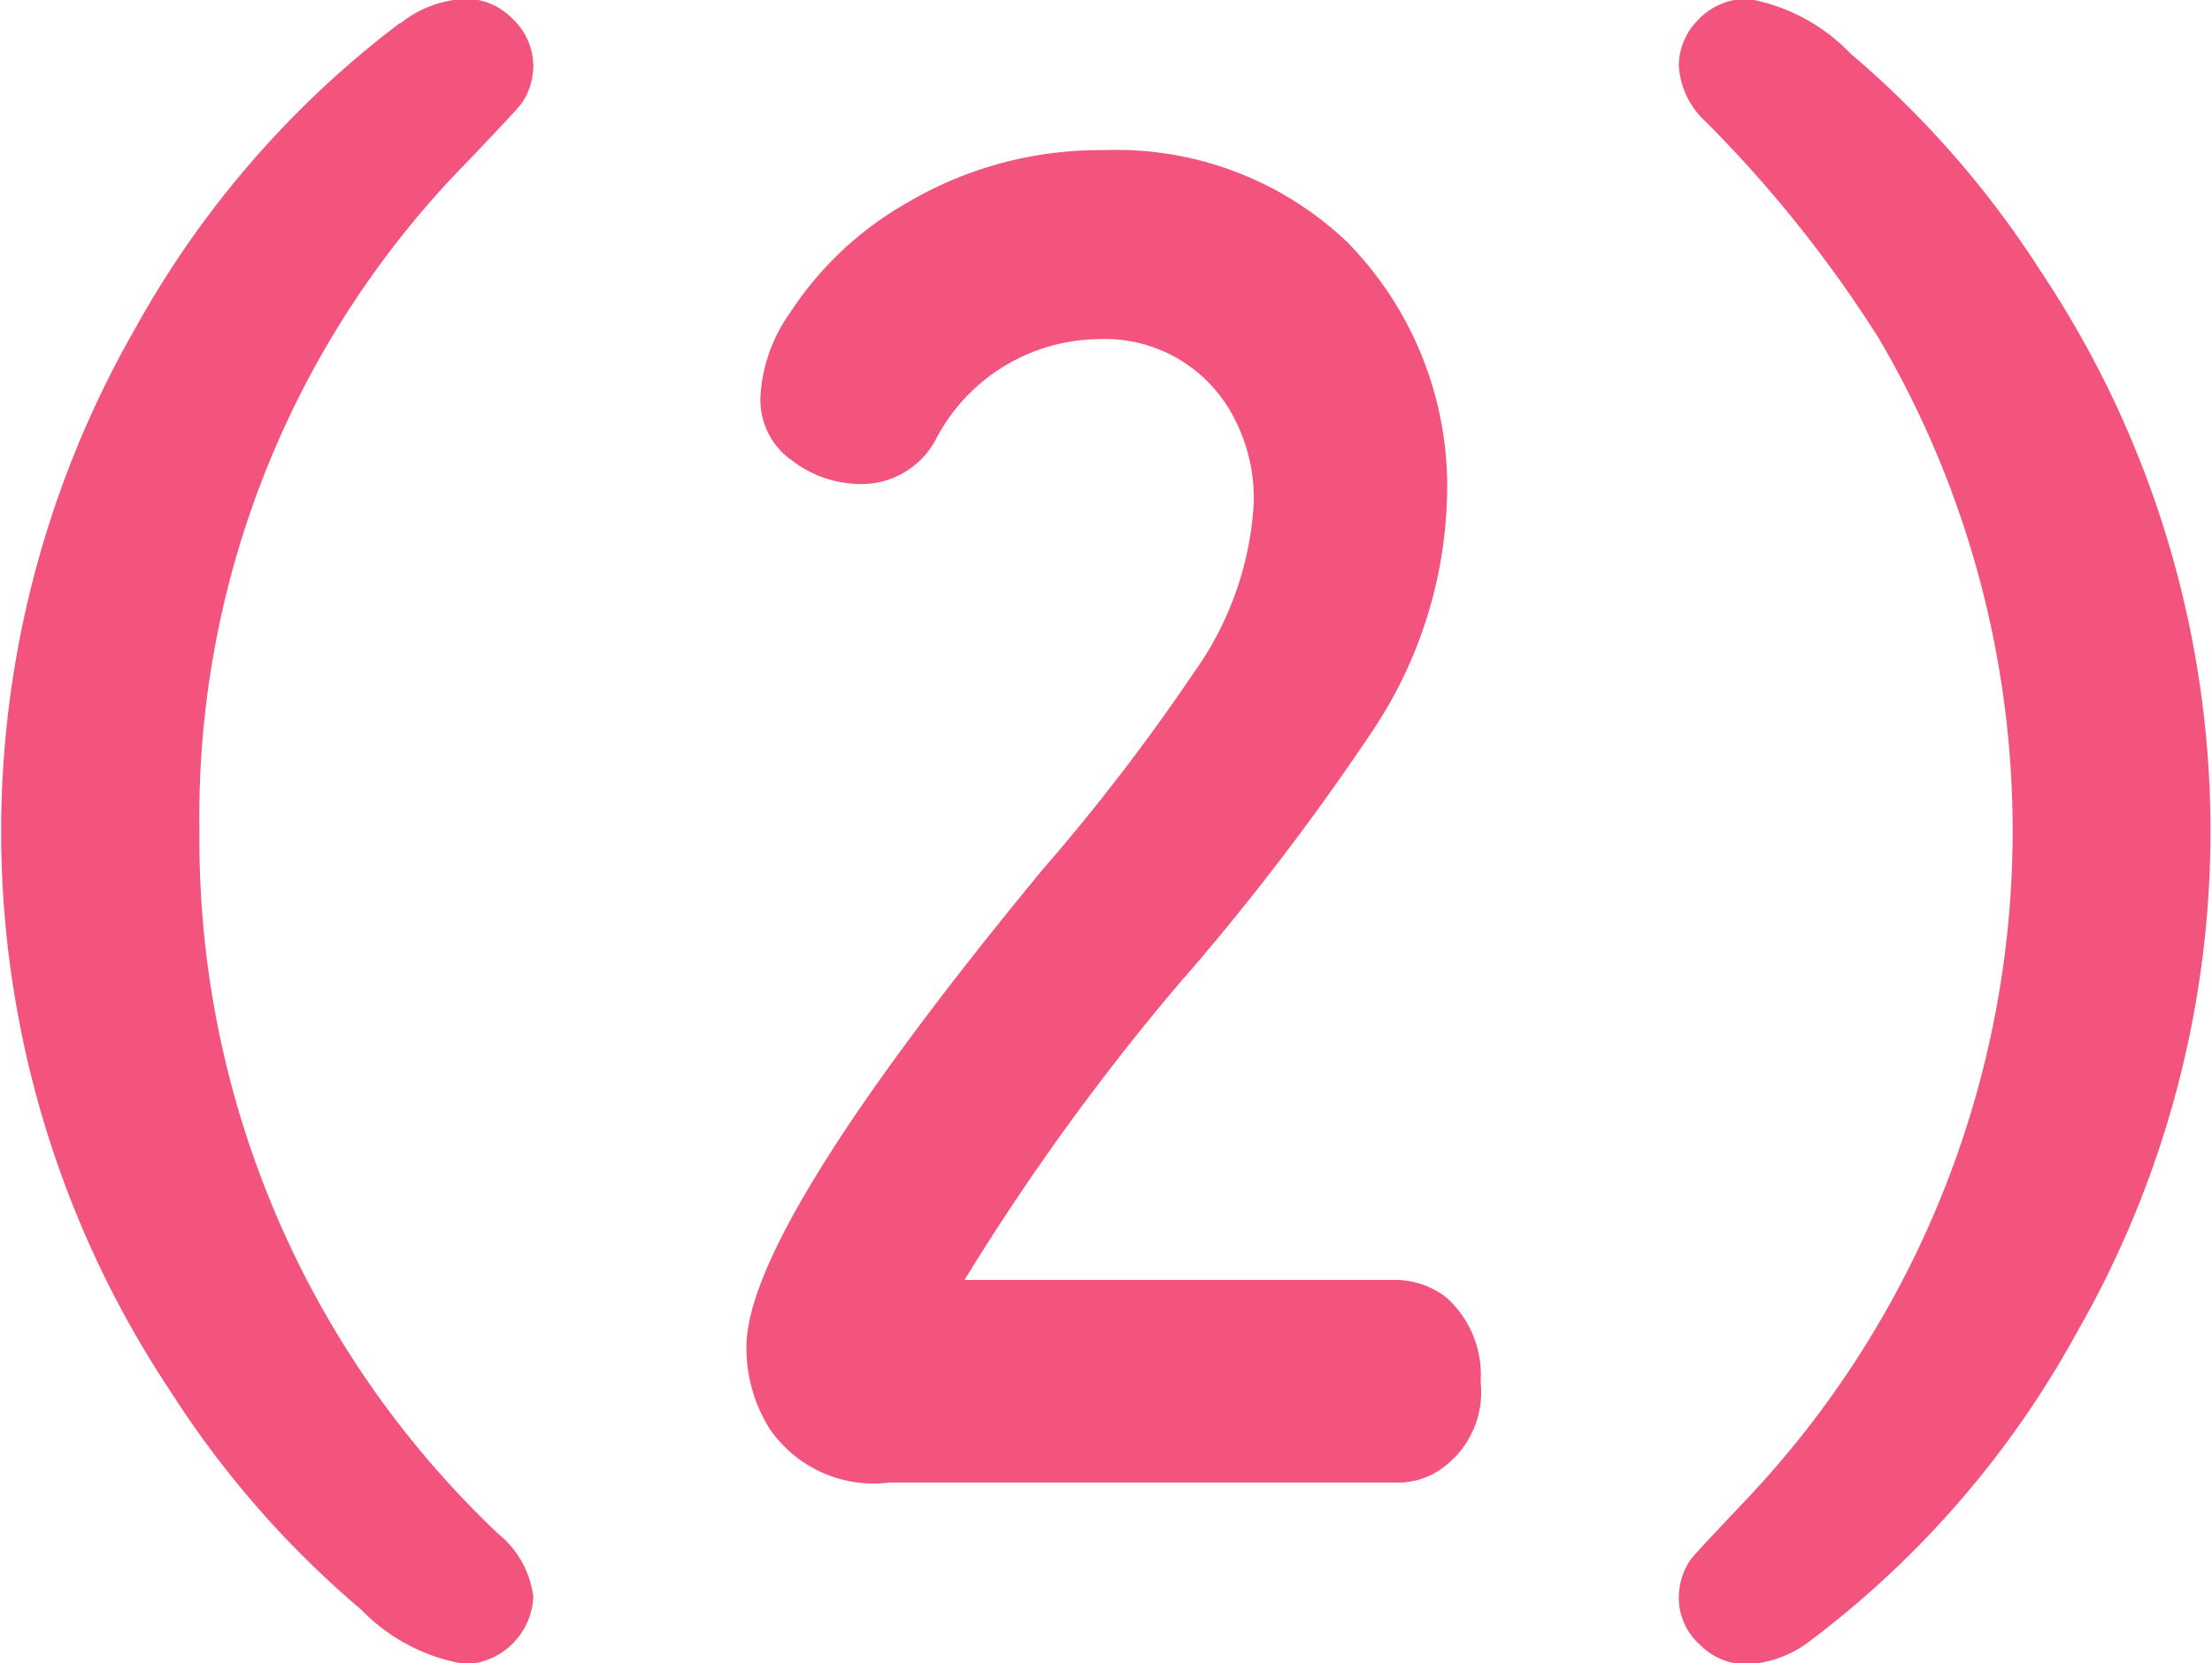 <svg xmlns="http://www.w3.org/2000/svg" width="21.062" height="15.84"><path data-name="（2）" d="M3.807.22a9.267 9.267 0 00-2.526 2.92 9.625 9.625 0 00.348 10.12 9.223 9.223 0 001.81 2.07 1.773 1.773 0 001 .52.673.673 0 00.639-.64.913.913 0 00-.332-.6 9.1 9.1 0 01-2.847-6.69A8.9 8.9 0 014.48 1.51c.283-.3.446-.47.49-.53a.636.636 0 00.108-.35.622.622 0 00-.207-.46.605.605 0 00-.44-.18 1.046 1.046 0 00-.615.23zm7.471 9.09a23.932 23.932 0 001.785-2.34 4.2 4.2 0 00.714-2.2 3.319 3.319 0 00-.955-2.47 3.187 3.187 0 00-2.316-.87 3.609 3.609 0 00-1.884.51 3.229 3.229 0 00-1.1 1.04 1.512 1.512 0 00-.282.81.707.707 0 00.307.6 1.073 1.073 0 00.647.22.8.8 0 00.714-.42 1.768 1.768 0 011.553-.96 1.38 1.38 0 011.22.63 1.654 1.654 0 01.257.93 3.074 3.074 0 01-.573 1.62 19.514 19.514 0 01-1.436 1.87q-2.821 3.42-2.822 4.55a1.454 1.454 0 00.216.77 1.2 1.2 0 001.145.52h4.8a.74.74 0 00.374-.08.891.891 0 00.456-.88.989.989 0 00-.323-.8.8.8 0 00-.507-.17H9.184a22.736 22.736 0 012.092-2.88zM16.159.2a.62.62 0 00-.174.42.791.791 0 00.257.54 11.957 11.957 0 011.652 2.07 9.267 9.267 0 01-1.312 11.1c-.282.3-.445.47-.489.53a.644.644 0 00-.108.36.6.6 0 00.207.45.614.614 0 00.448.18 1.06 1.06 0 00.606-.23 9.2 9.2 0 002.524-2.92 9.6 9.6 0 00-.341-10.12A9.273 9.273 0 0017.62.51a1.776 1.776 0 00-.971-.52.631.631 0 00-.49.21z" fill="#f3547d" fill-rule="evenodd"/></svg>